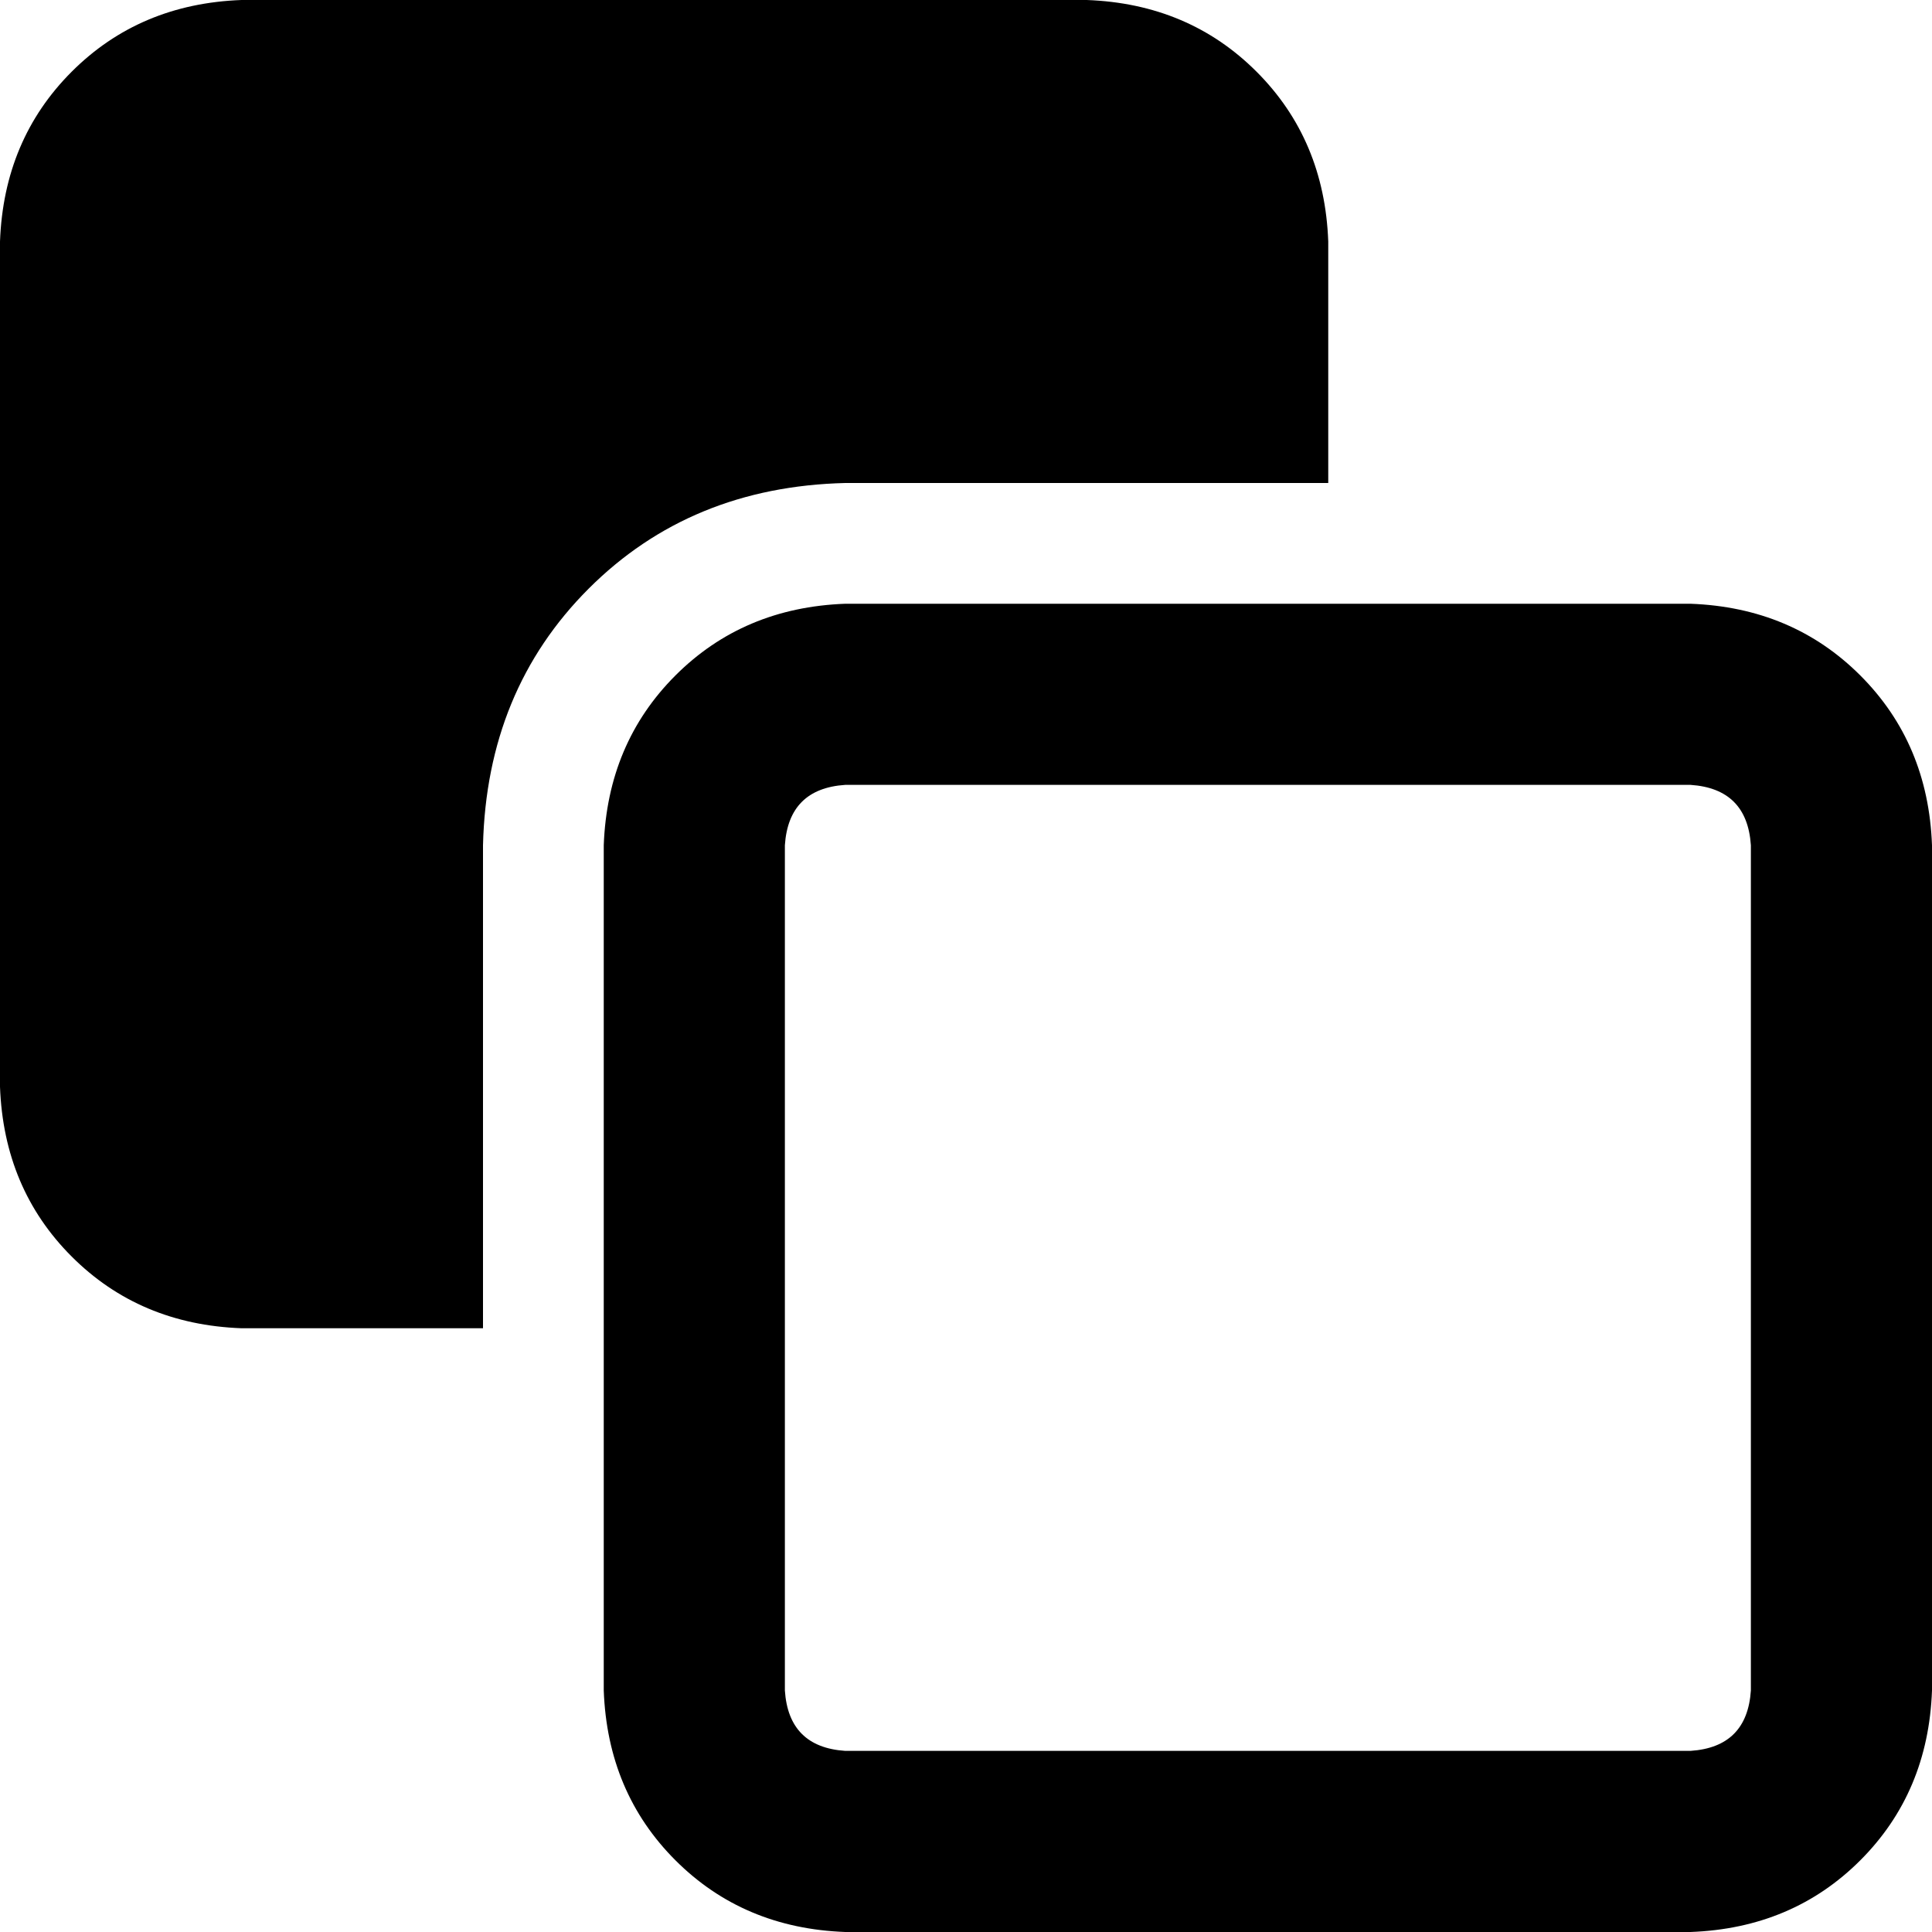 <svg xmlns="http://www.w3.org/2000/svg" viewBox="0 0 512 512">
  <path d="M 64 0 Q 37 1 19 19 L 19 19 L 19 19 Q 1 37 0 64 L 0 288 L 0 288 Q 1 315 19 333 Q 37 351 64 352 L 128 352 L 128 352 L 128 224 L 128 224 Q 129 183 156 156 Q 183 129 224 128 L 352 128 L 352 128 L 352 64 L 352 64 Q 351 37 333 19 Q 315 1 288 0 L 64 0 L 64 0 Z M 224 208 L 448 208 L 224 208 L 448 208 Q 463 209 464 224 L 464 448 L 464 448 Q 463 463 448 464 L 224 464 L 224 464 Q 209 463 208 448 L 208 224 L 208 224 Q 209 209 224 208 L 224 208 Z M 160 224 L 160 448 L 160 224 L 160 448 Q 161 475 179 493 Q 197 511 224 512 L 448 512 L 448 512 Q 475 511 493 493 Q 511 475 512 448 L 512 224 L 512 224 Q 511 197 493 179 Q 475 161 448 160 L 224 160 L 224 160 Q 197 161 179 179 Q 161 197 160 224 L 160 224 Z" />
</svg>